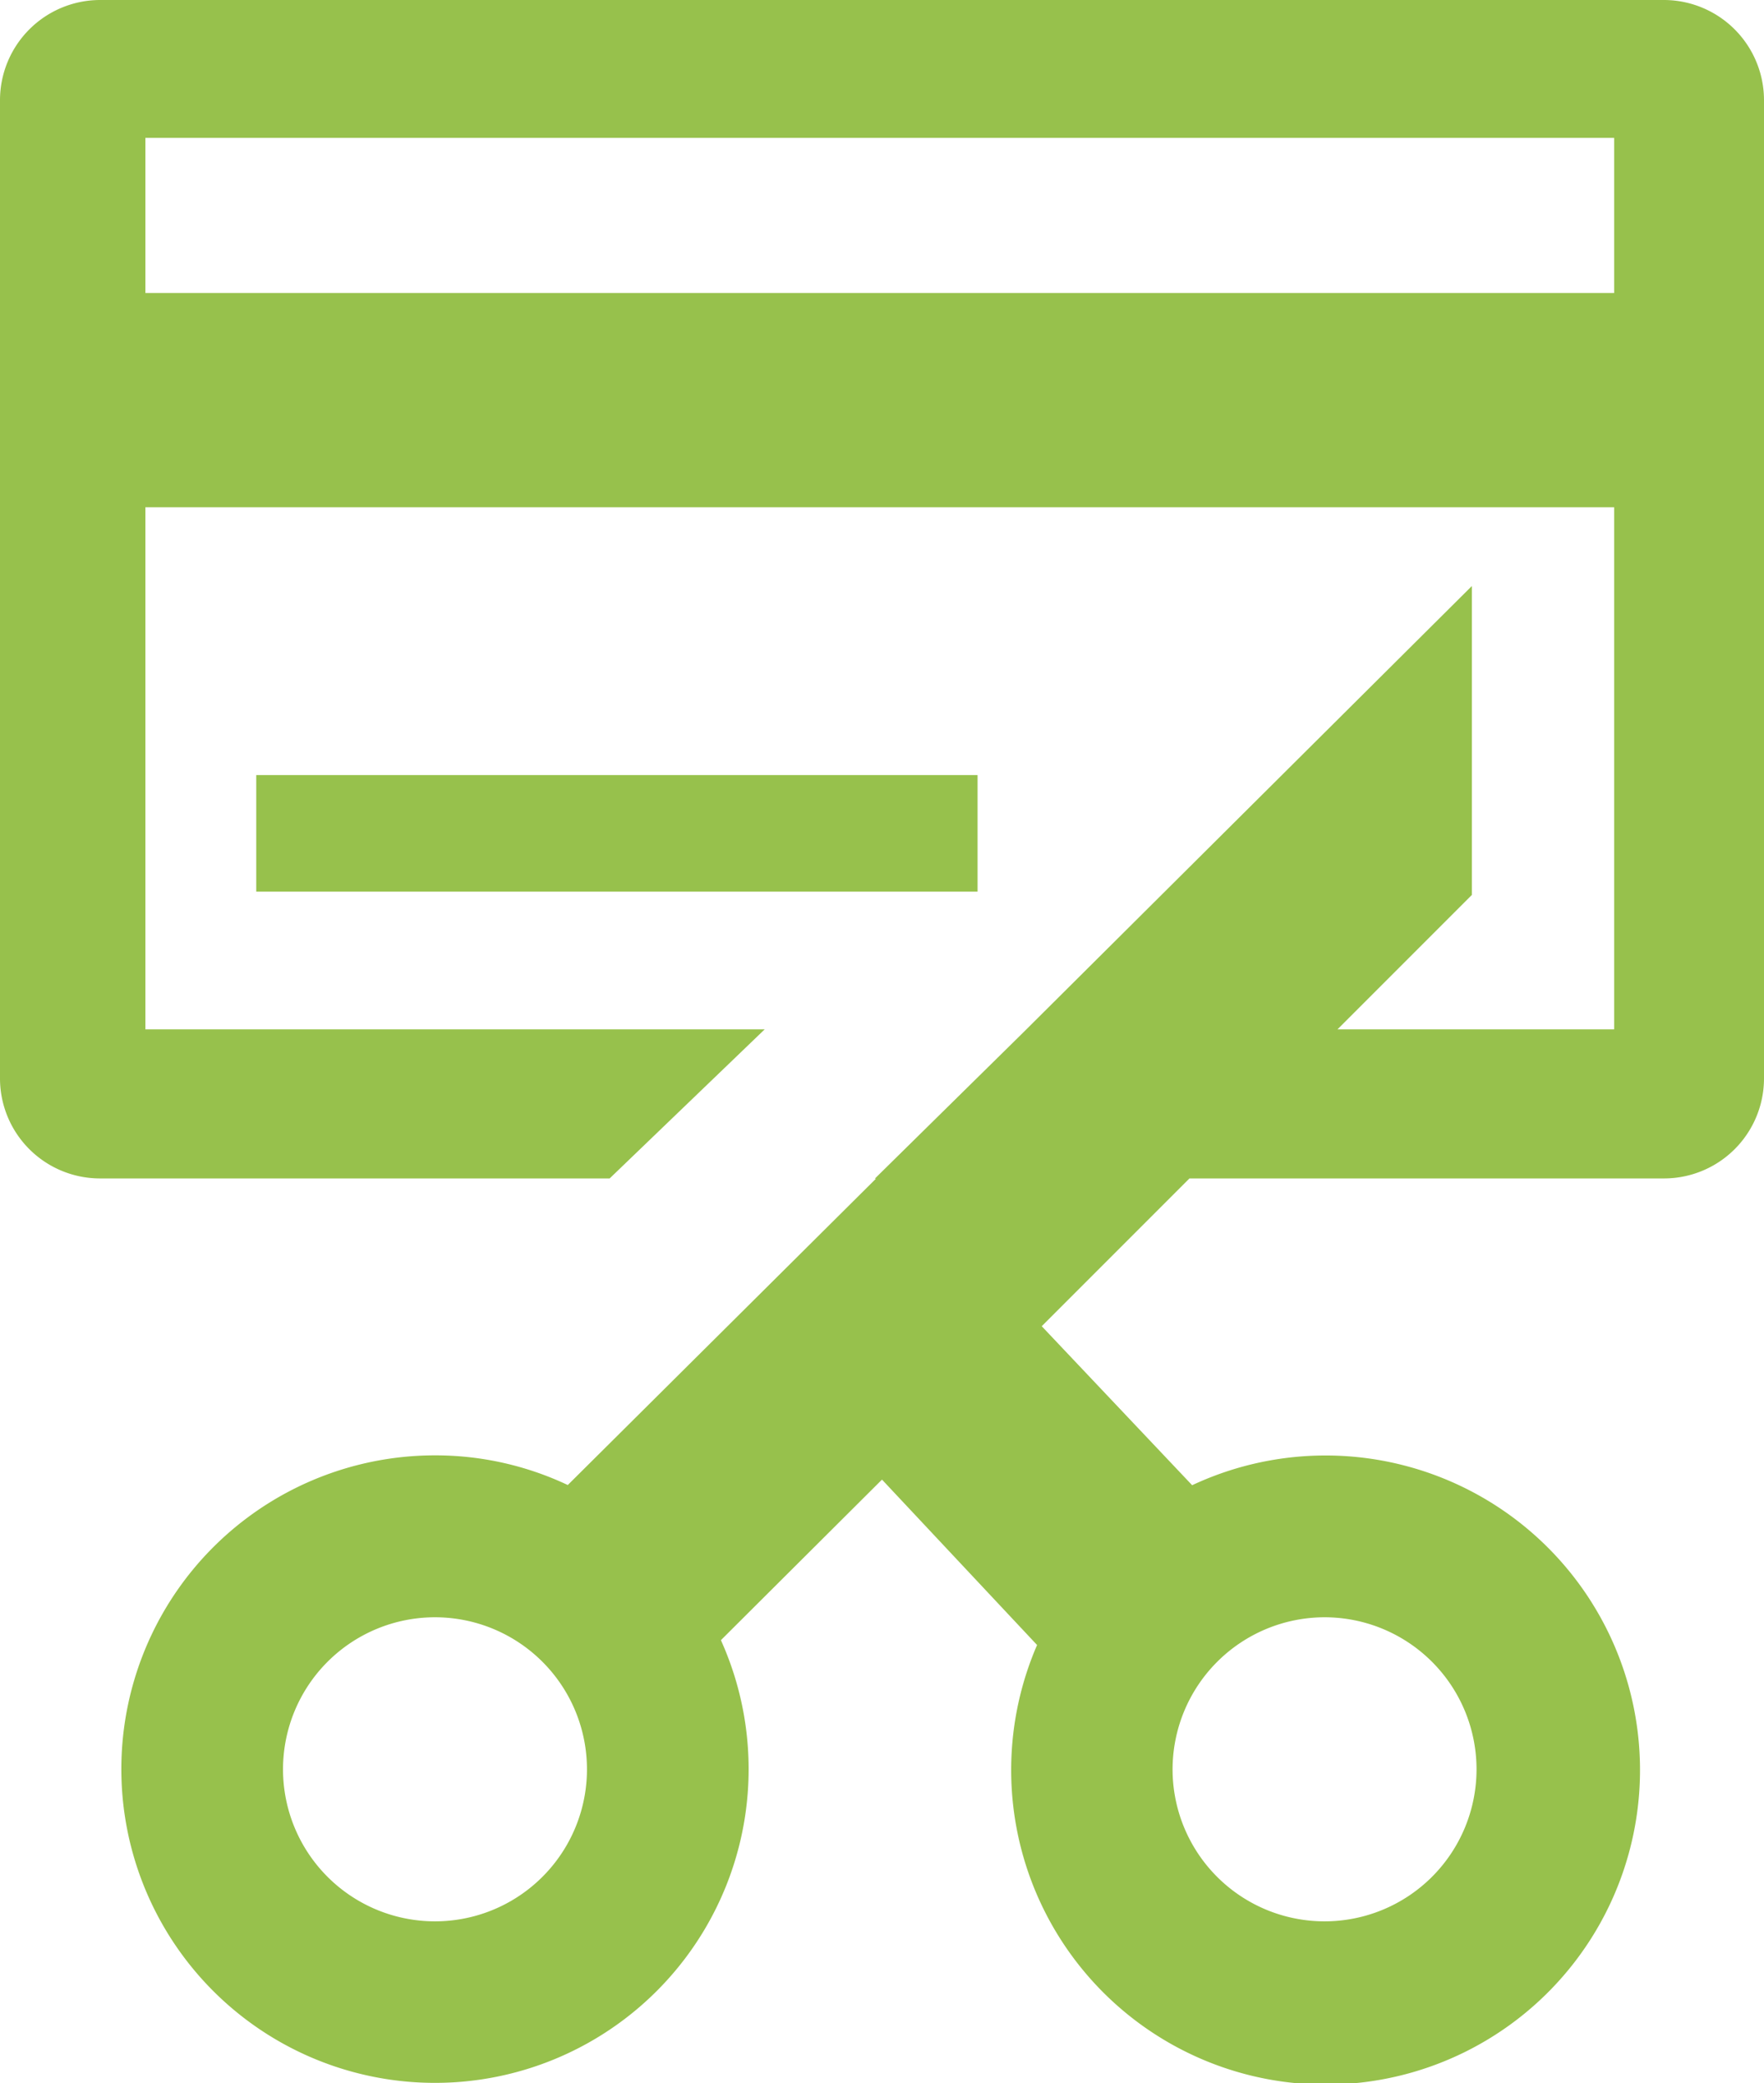 <svg xmlns="http://www.w3.org/2000/svg" width="91" height="107.43" viewBox="0 0 91 107.43">
  <title>debts-icon</title>
  <path d="M85.85,0H5.15A5.17,5.17,0,0,0,0,5.15V55.63a5.16,5.16,0,0,0,5.15,5.14h26.3l8-7.69H7.5V26.16H83.27V53.08H69l6.93-6.93V30.22l-23.12,23-7.68,7.56h.06L29.29,76.58a16,16,0,0,0-6.85-1.53,16.18,16.18,0,1,0,14.75,9.53L45.5,76.3l8,8.53a16.22,16.22,0,1,0,8-8.24l-7.76-8.2,7.62-7.62H85.85A5.16,5.16,0,0,0,91,55.63V5.15A5.17,5.17,0,0,0,85.85,0M22.44,99.08a7.84,7.84,0,1,1,7.84-7.84,7.84,7.84,0,0,1-7.84,7.84M68.33,83.4a7.84,7.84,0,1,1-7.84,7.84,7.85,7.85,0,0,1,7.84-7.84M83.27,15.11H7.5v-8H83.27Z" style="fill: #97c14c"/>
  <rect x="13.22" y="39.97" width="37.21" height="6.01" style="fill: #97c14c"/>
</svg>
